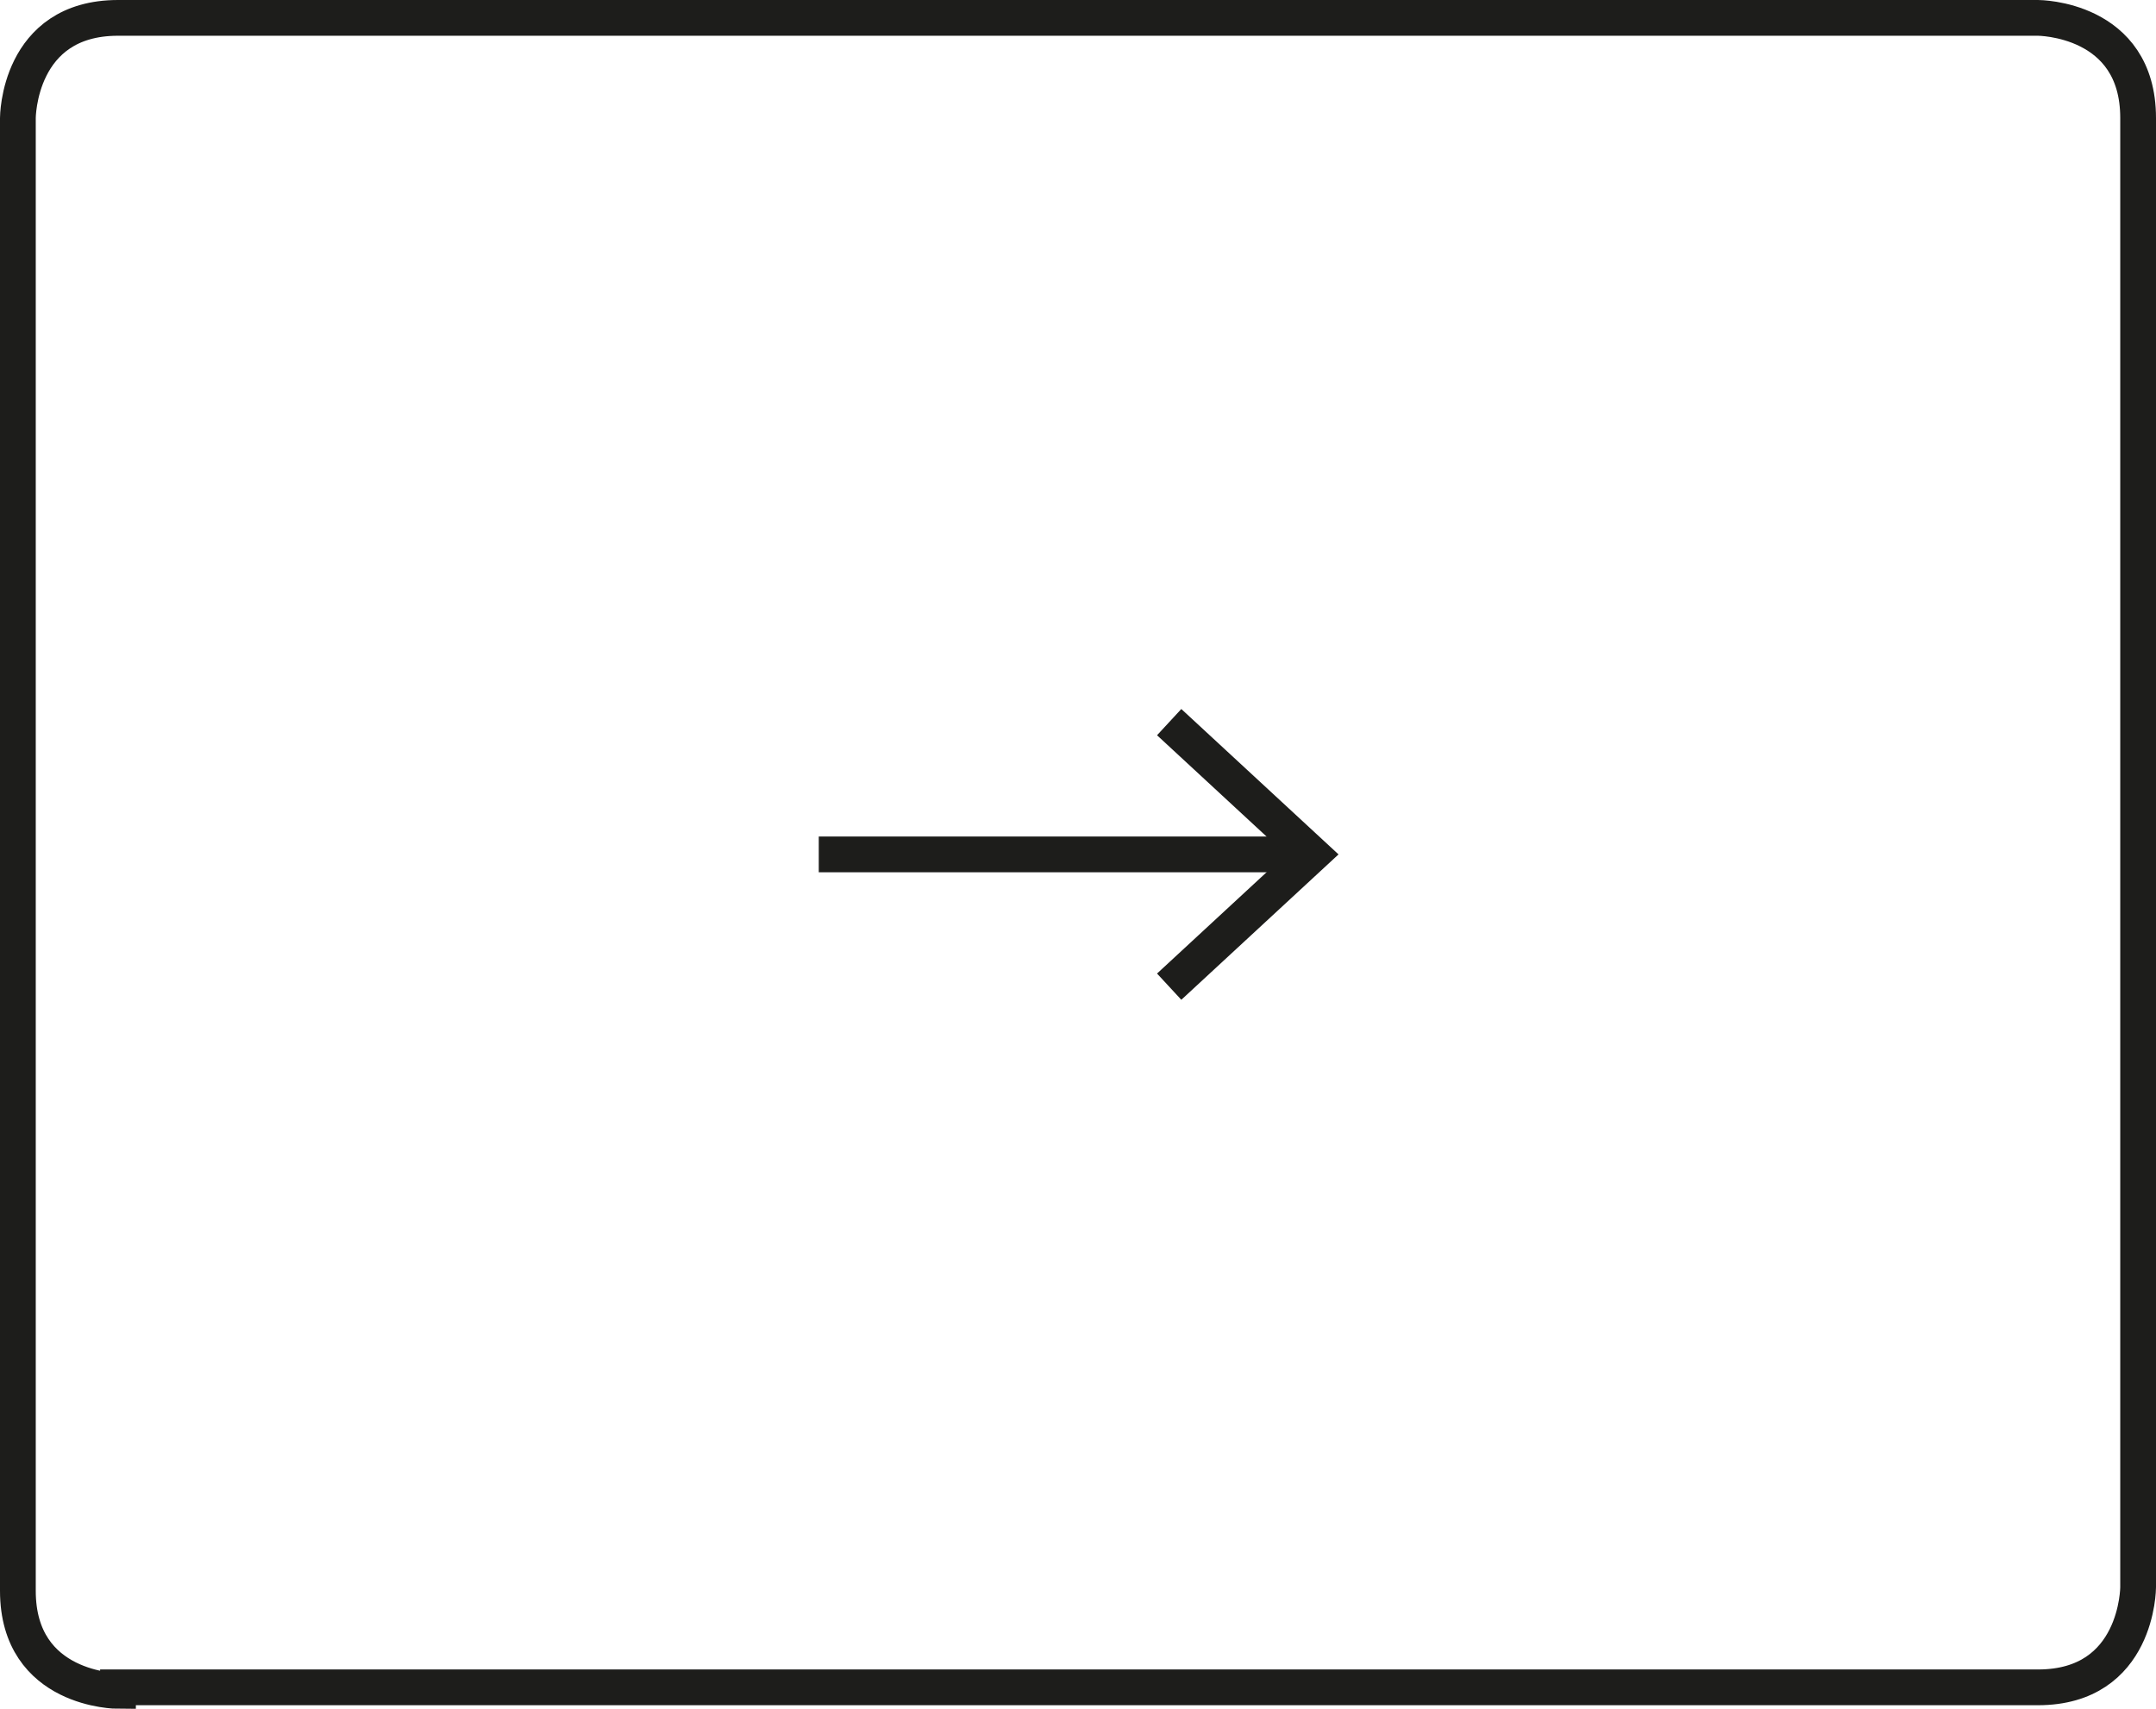 <?xml version="1.0" encoding="utf-8"?>
<!-- Generator: Adobe Illustrator 19.2.0, SVG Export Plug-In . SVG Version: 6.00 Build 0)  -->
<svg version="1.1" id="Calque_1" xmlns="http://www.w3.org/2000/svg" xmlns:xlink="http://www.w3.org/1999/xlink" x="0px" y="0px"
	 viewBox="0 0 60.3 47.8" style="enable-background:new 0 0 60.3 47.8;" xml:space="preserve">
<style type="text/css">
	.st0{fill:none;stroke:#1D1D1B;}
	.st1{clip-path:url(#SVGID_2_);fill:none;stroke:#1D1D1B;}
</style>
<line class="st0" x1="22.9" y1="23.9" x2="36.7" y2="23.9"/>
<polyline class="st0" points="32.7,27.6 36.7,23.9 32.7,20.2 "/>
<g>
	<defs>
		<rect id="SVGID_1_" x="0" y="0" width="60.3" height="47.8"/>
	</defs>
	<clipPath id="SVGID_2_">
		<use xlink:href="#SVGID_1_"  style="overflow:visible;"/>
	</clipPath>
	<path class="st1" d="M3.3,47.3c0,0-2.8,0-2.8-2.8V3.3c0,0,0-2.8,2.8-2.8H57c0,0,2.8,0,2.8,2.8v41.1c0,0,0,2.8-2.8,2.8H3.3z"/>
</g>
</svg>

